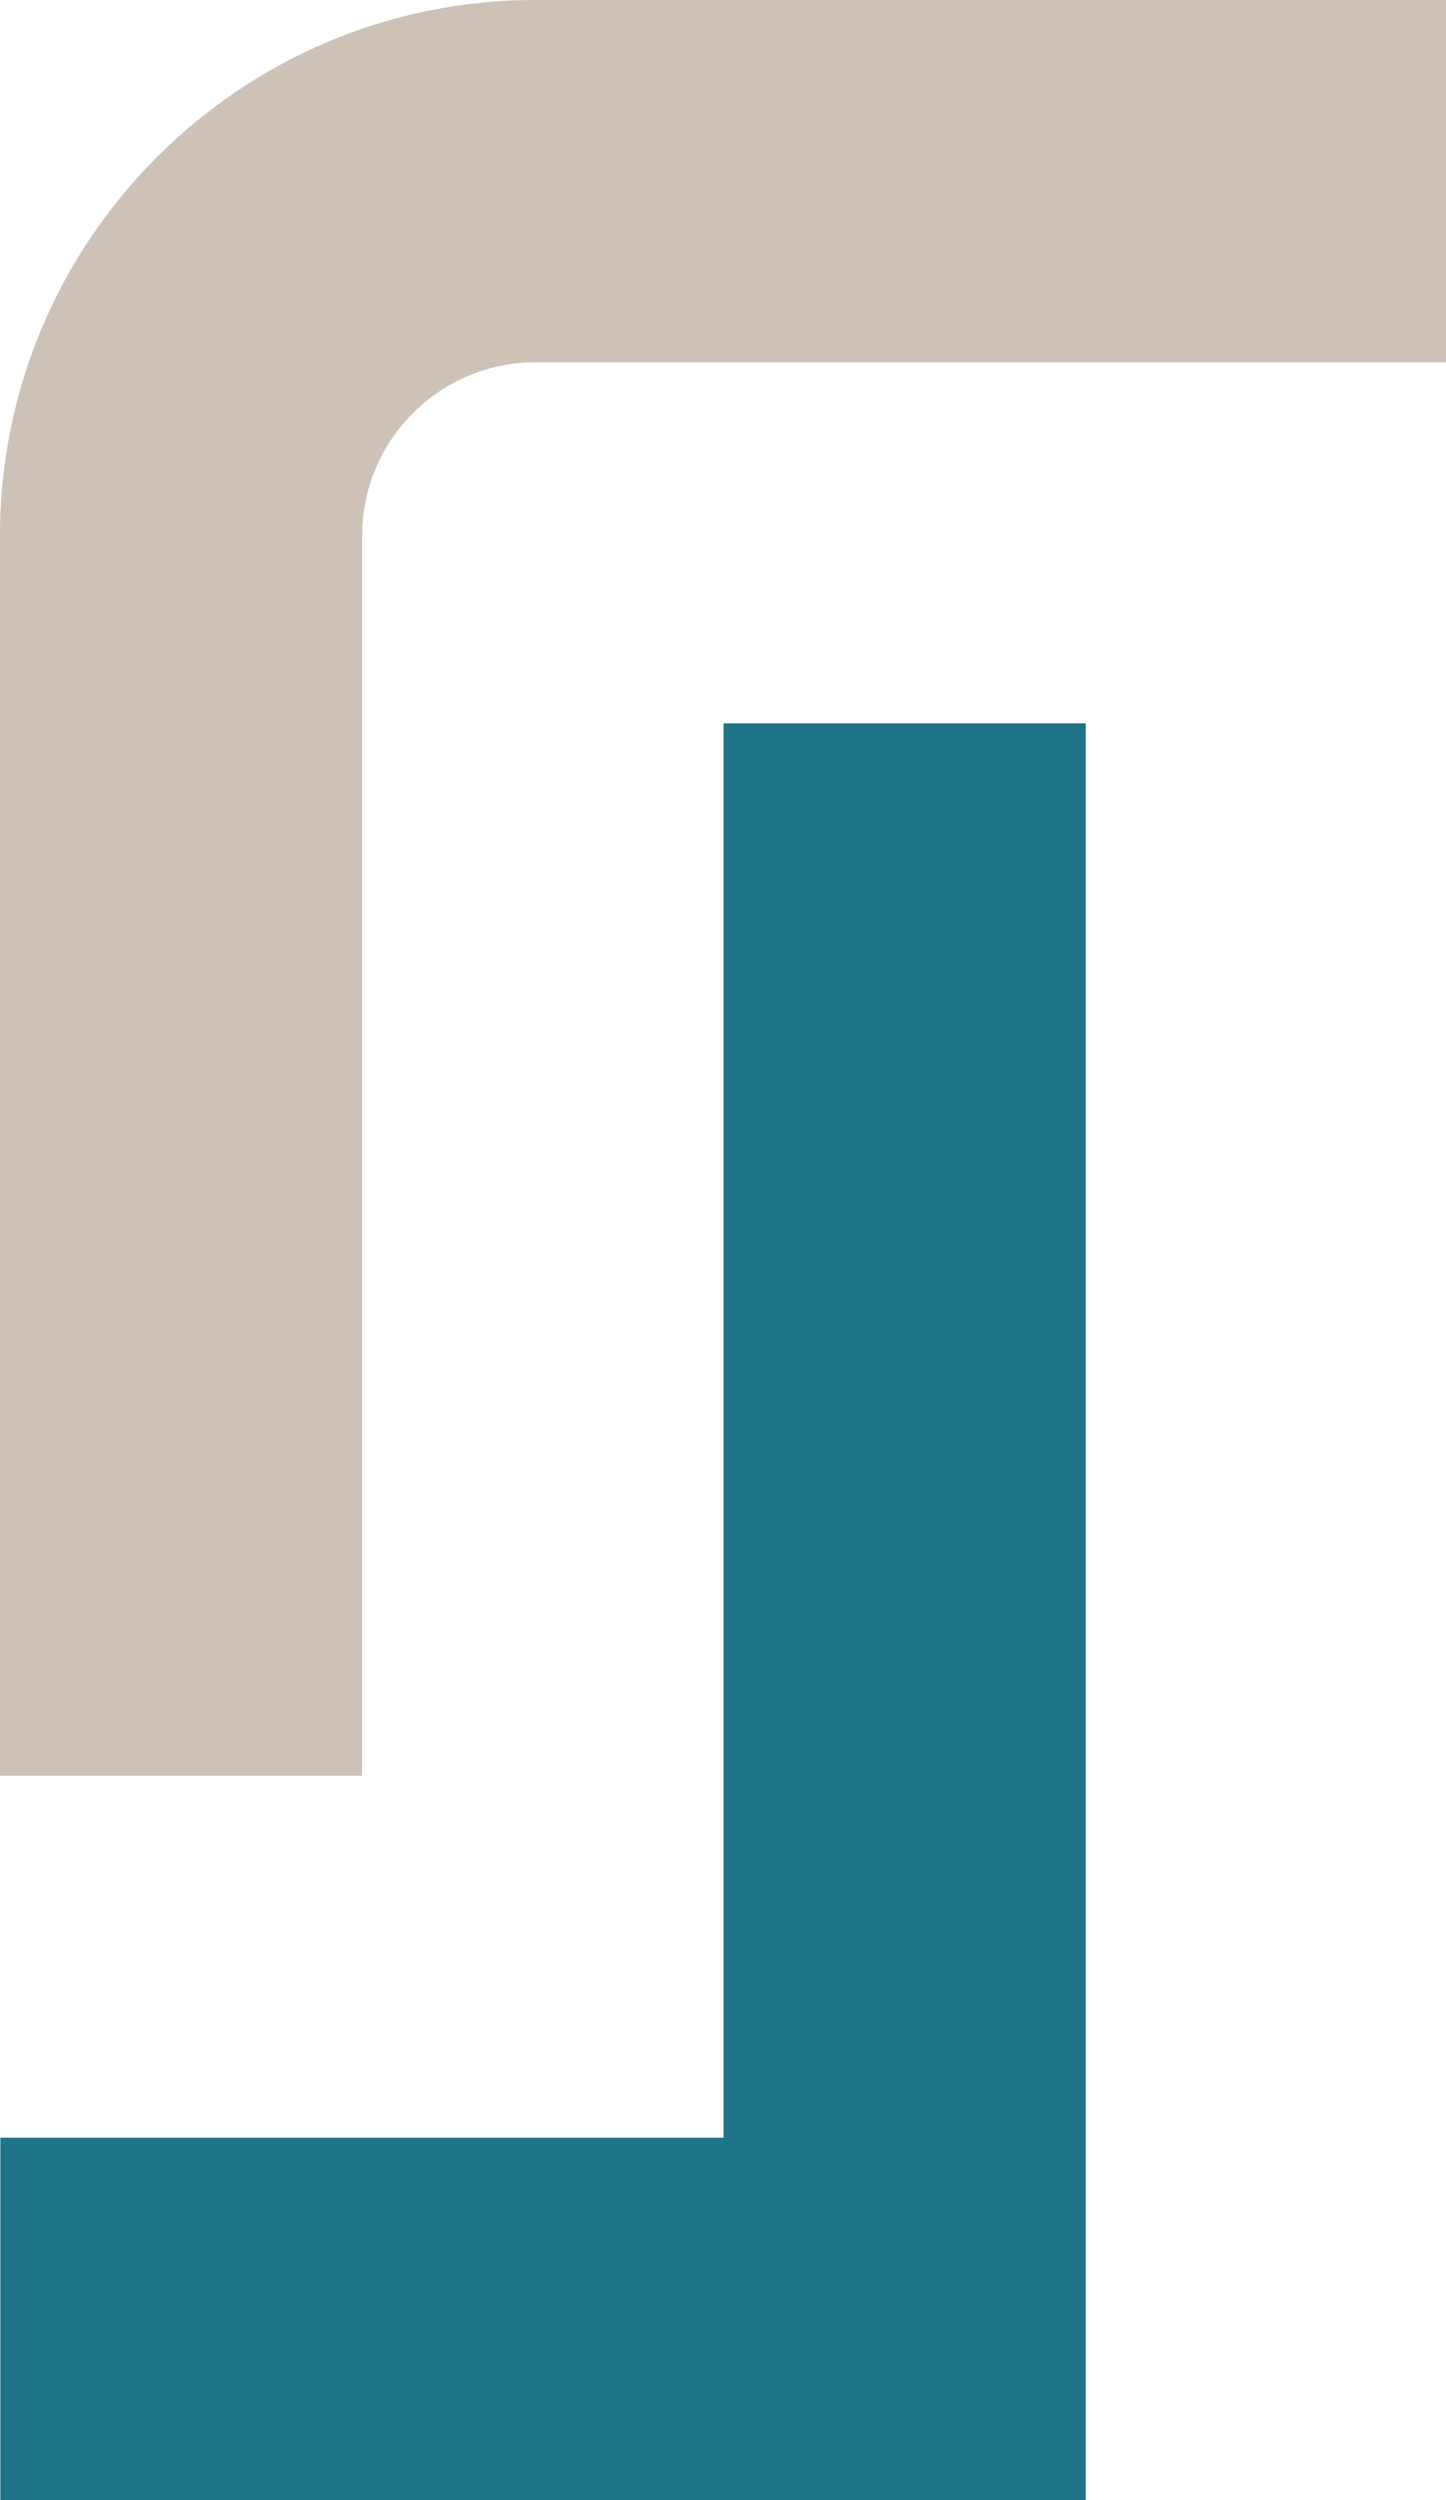 <svg xmlns="http://www.w3.org/2000/svg" id="uuid-acb2d1a7-aaf9-4f5b-bed3-e14f22864d92" viewBox="0 0 77.62 134.13"><defs><style>.uuid-f85de7df-485b-4913-b492-7e7bc137b2f9{fill:#cec1b5;}.uuid-f85de7df-485b-4913-b492-7e7bc137b2f9,.uuid-0e047671-6861-4100-9a47-8b5b5f1d820f{stroke-width:0px;}.uuid-0e047671-6861-4100-9a47-8b5b5f1d820f{fill:#207488;}</style></defs><g id="uuid-988e466c-254c-466e-a3cf-a20b799e5bfc"><path class="uuid-f85de7df-485b-4913-b492-7e7bc137b2f9" d="M19.44,95.27H0V28.73C0,12.89,12.89,0,28.73,0h48.89v19.44H28.73c-5.12,0-9.29,4.17-9.29,9.29v66.54Z"></path><polygon class="uuid-0e047671-6861-4100-9a47-8b5b5f1d820f" points="58.28 134.13 .02 134.13 .02 114.69 38.84 114.69 38.84 38.81 58.28 38.81 58.28 134.13"></polygon></g></svg>